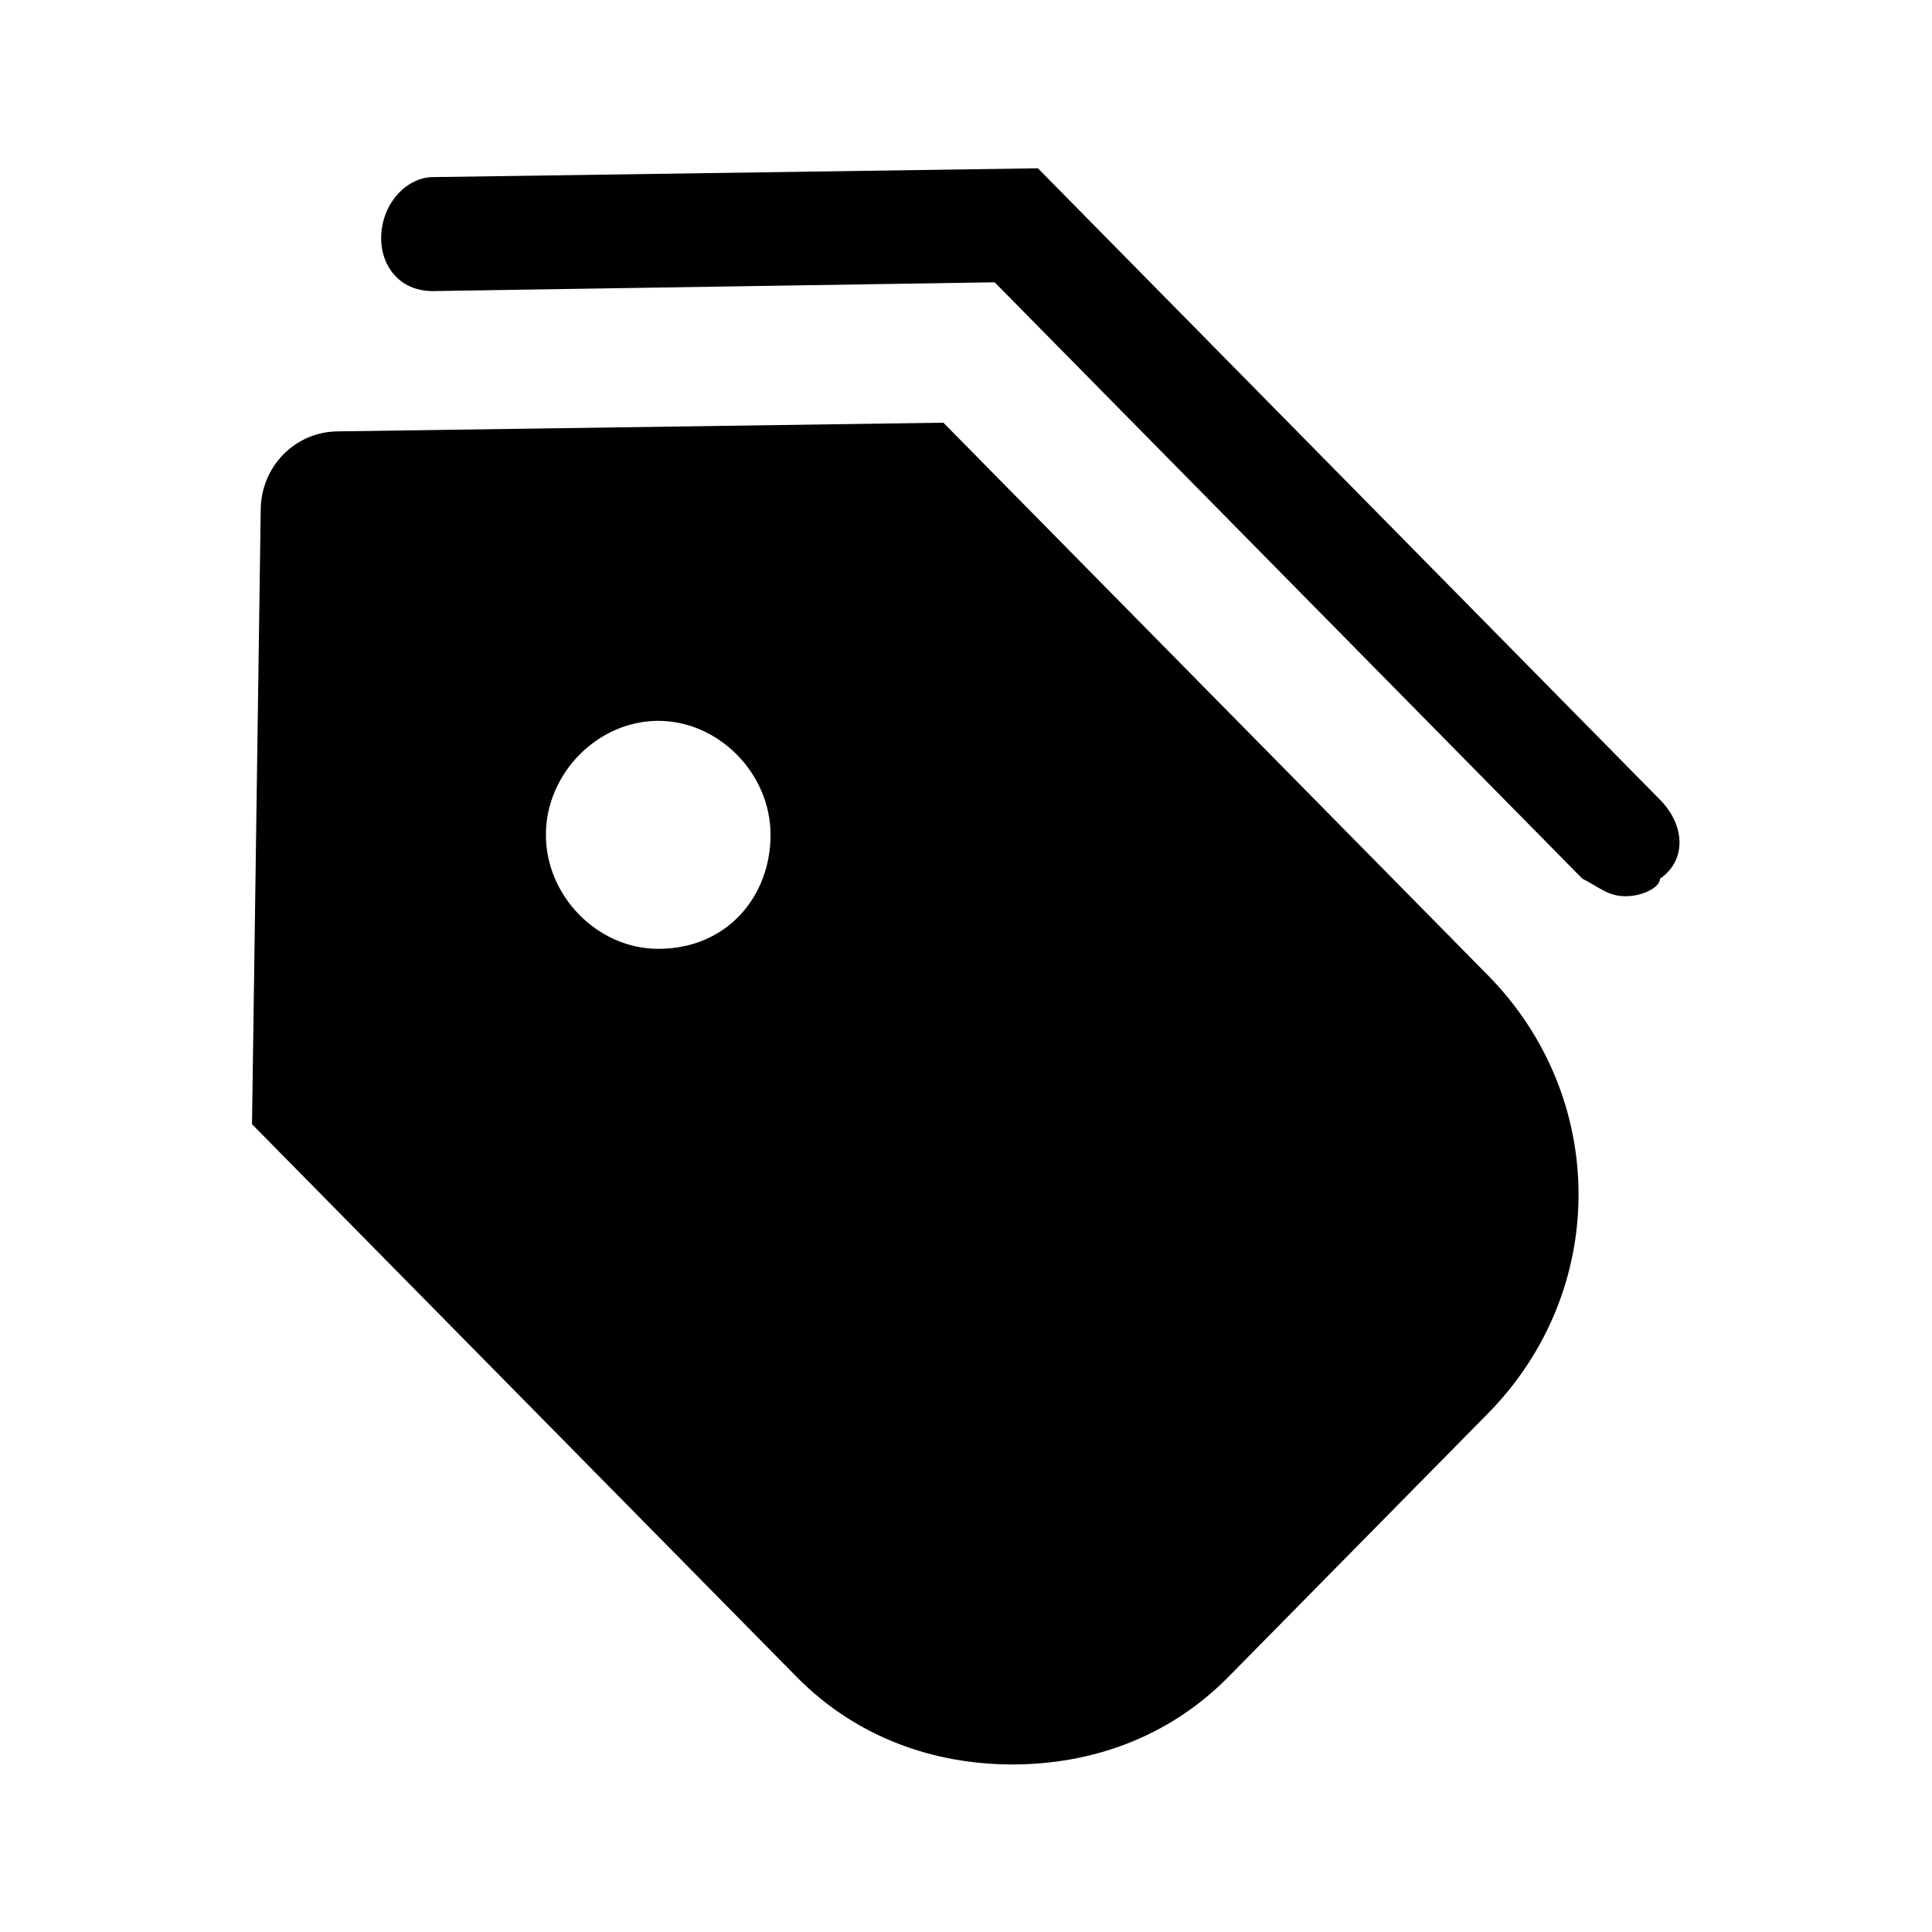 <svg width="18" height="18" viewBox="0 0 18 18" fill="none" xmlns="http://www.w3.org/2000/svg">
<path d="M13.861 9.085L8.789 3.938L3.153 4.019C2.751 4.019 2.429 4.346 2.429 4.755L2.348 10.474L7.421 15.622C7.984 16.194 8.709 16.439 9.433 16.439C10.158 16.439 10.883 16.194 11.446 15.622L13.861 13.171C14.989 12.027 14.989 10.229 13.861 9.085ZM6.132 8.84C5.569 8.84 5.086 8.35 5.086 7.778C5.086 7.206 5.569 6.716 6.132 6.716C6.696 6.716 7.179 7.206 7.179 7.778C7.179 8.35 6.776 8.84 6.132 8.84Z" fill="black"/>
<path d="M15.144 8.35C14.983 8.35 14.903 8.268 14.742 8.186L9.267 2.63L4.034 2.712C3.712 2.712 3.551 2.467 3.551 2.222C3.551 1.895 3.792 1.65 4.034 1.65L9.67 1.568L15.466 7.451C15.708 7.696 15.708 8.023 15.466 8.186C15.466 8.268 15.305 8.35 15.144 8.35Z" fill="black"/>
</svg>
